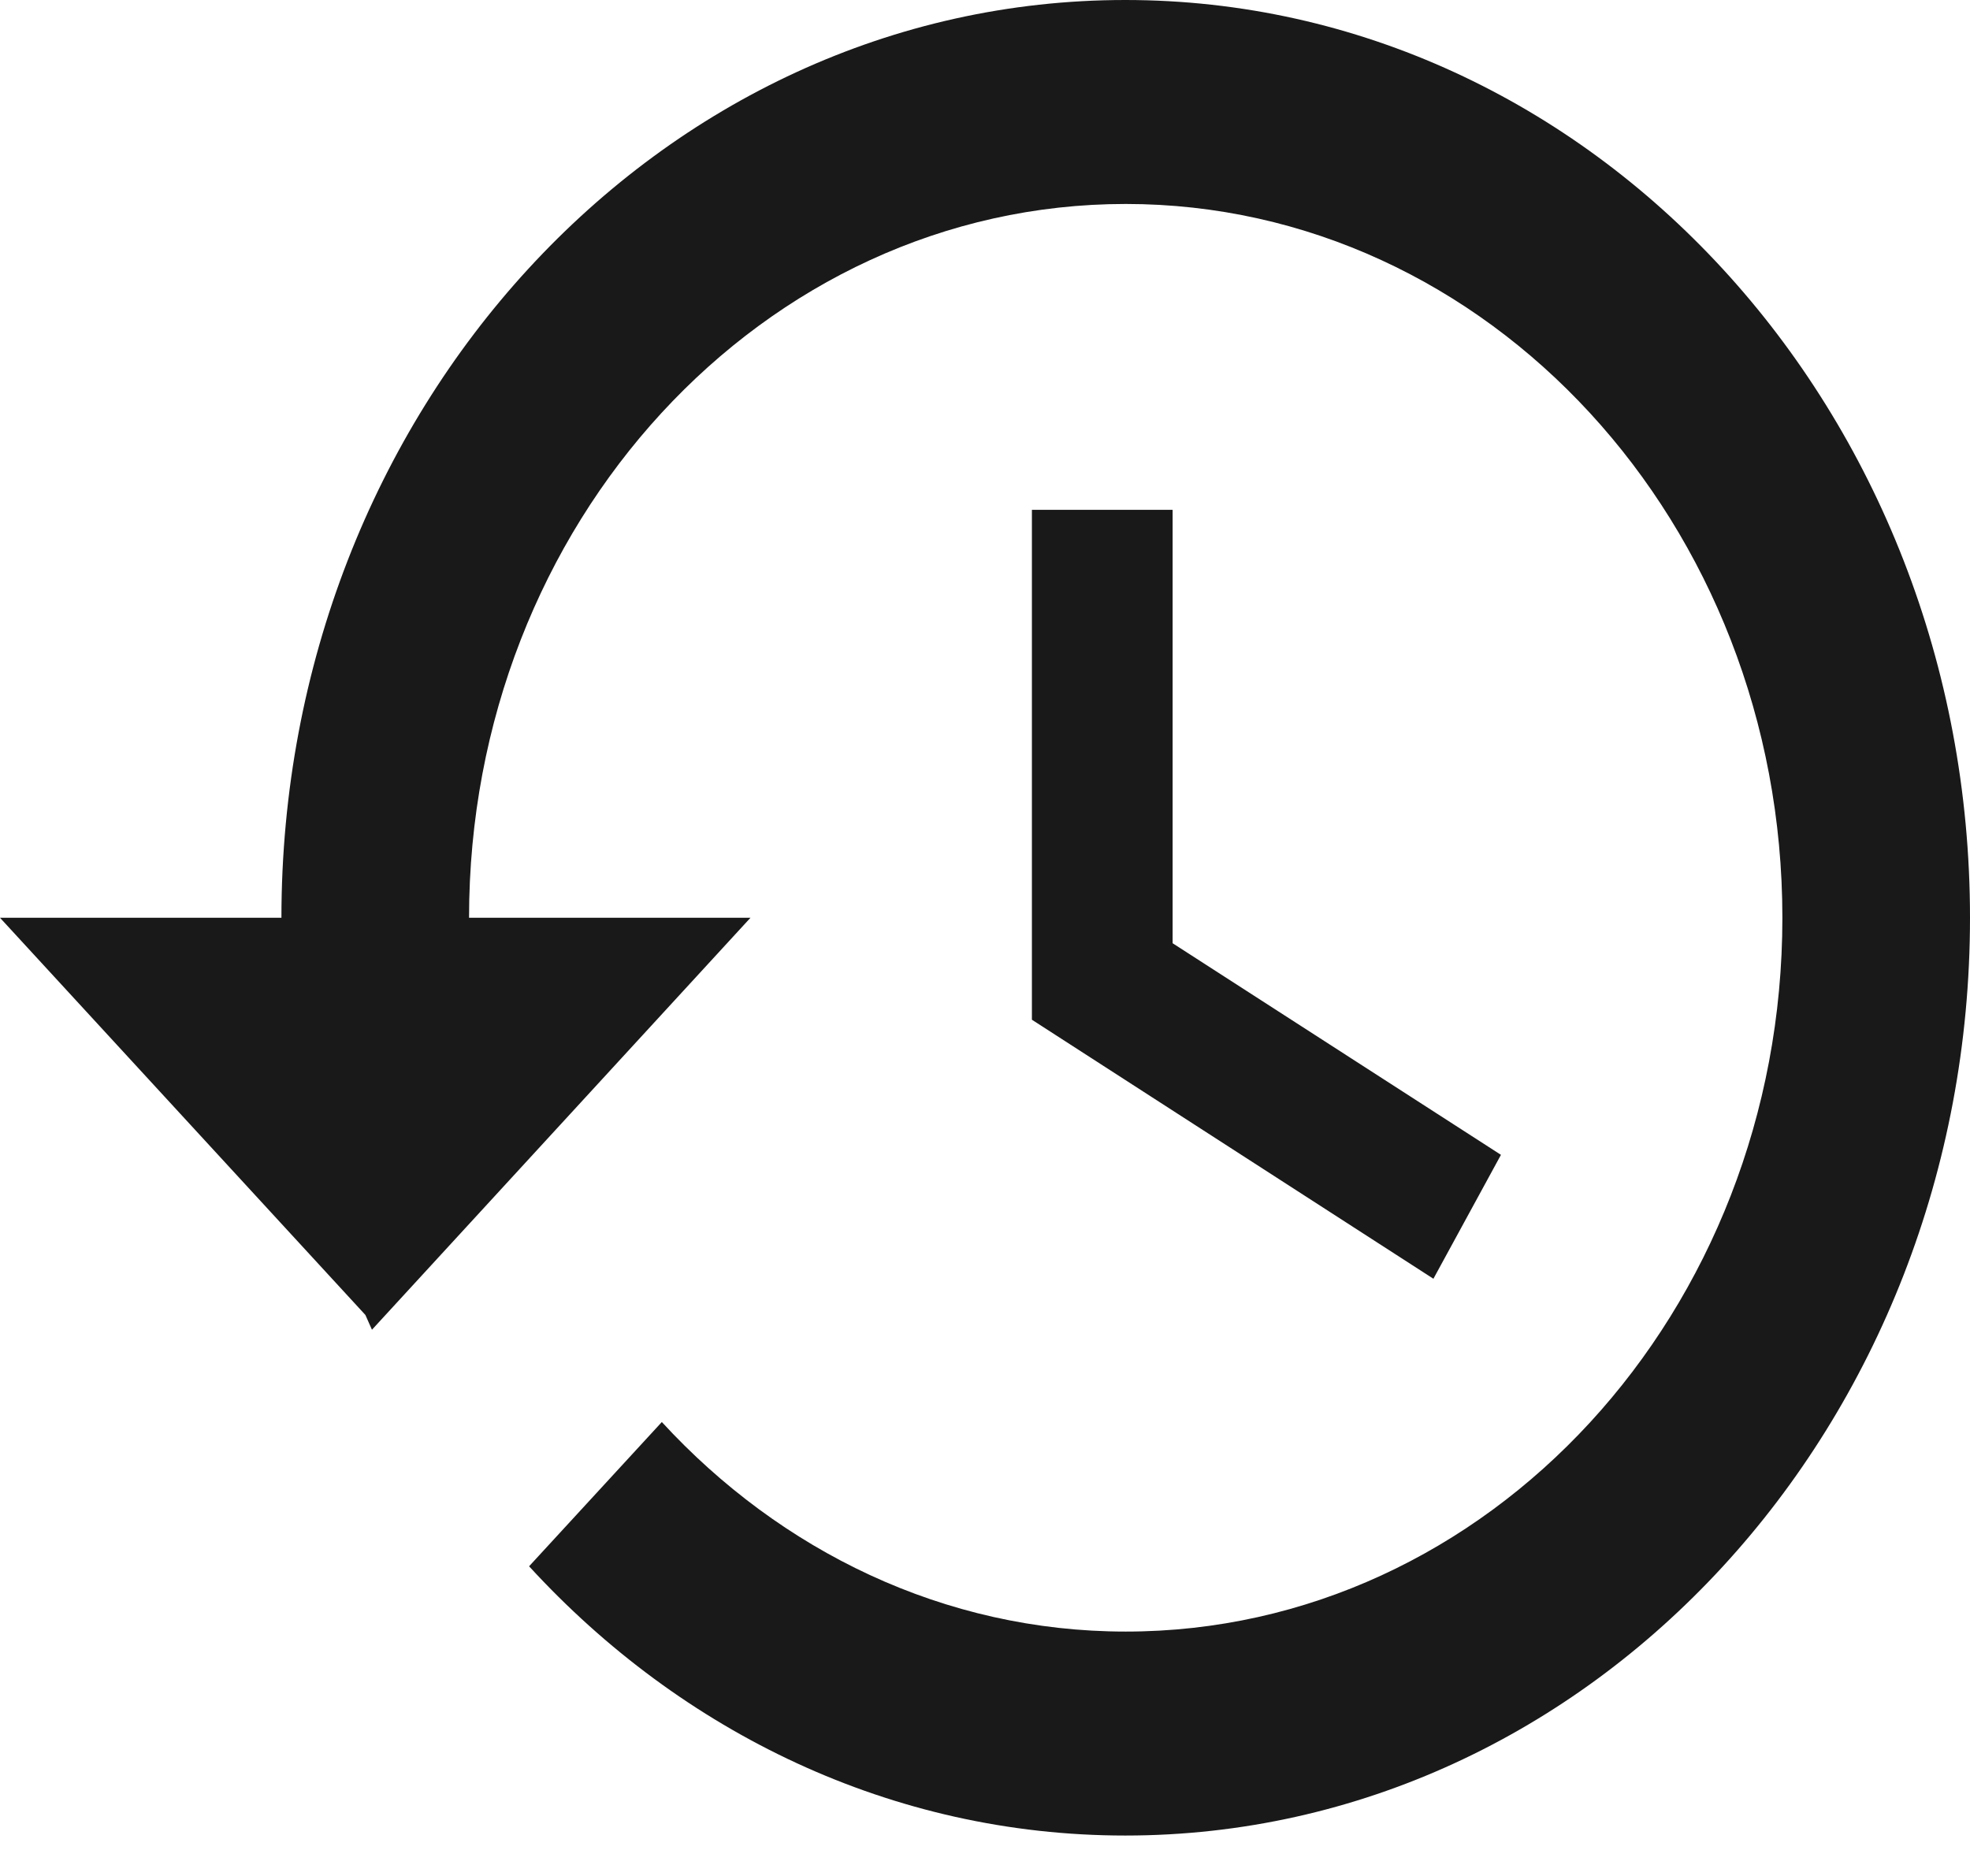 <svg width="42" height="40" viewBox="0 0 42 40" fill="none" xmlns="http://www.w3.org/2000/svg">
<path opacity="0.9" d="M23.99 0C14.04 0 6 8.762 6 19.569H0L7.79 28.038L7.93 28.353L16 19.569H10C10 11.165 16.27 4.349 24 4.349C31.73 4.349 38 11.165 38 19.569C38 27.972 31.73 34.789 24 34.789C20.13 34.789 16.64 33.071 14.11 30.321L11.28 33.397C14.53 36.941 19.02 39.138 23.99 39.138C33.94 39.138 42 30.375 42 19.569C42 8.762 33.94 0 23.99 0ZM22 10.871V21.743L30.56 27.266L32 24.624L25 20.112V10.871H22Z" fill="black"/>
</svg>
